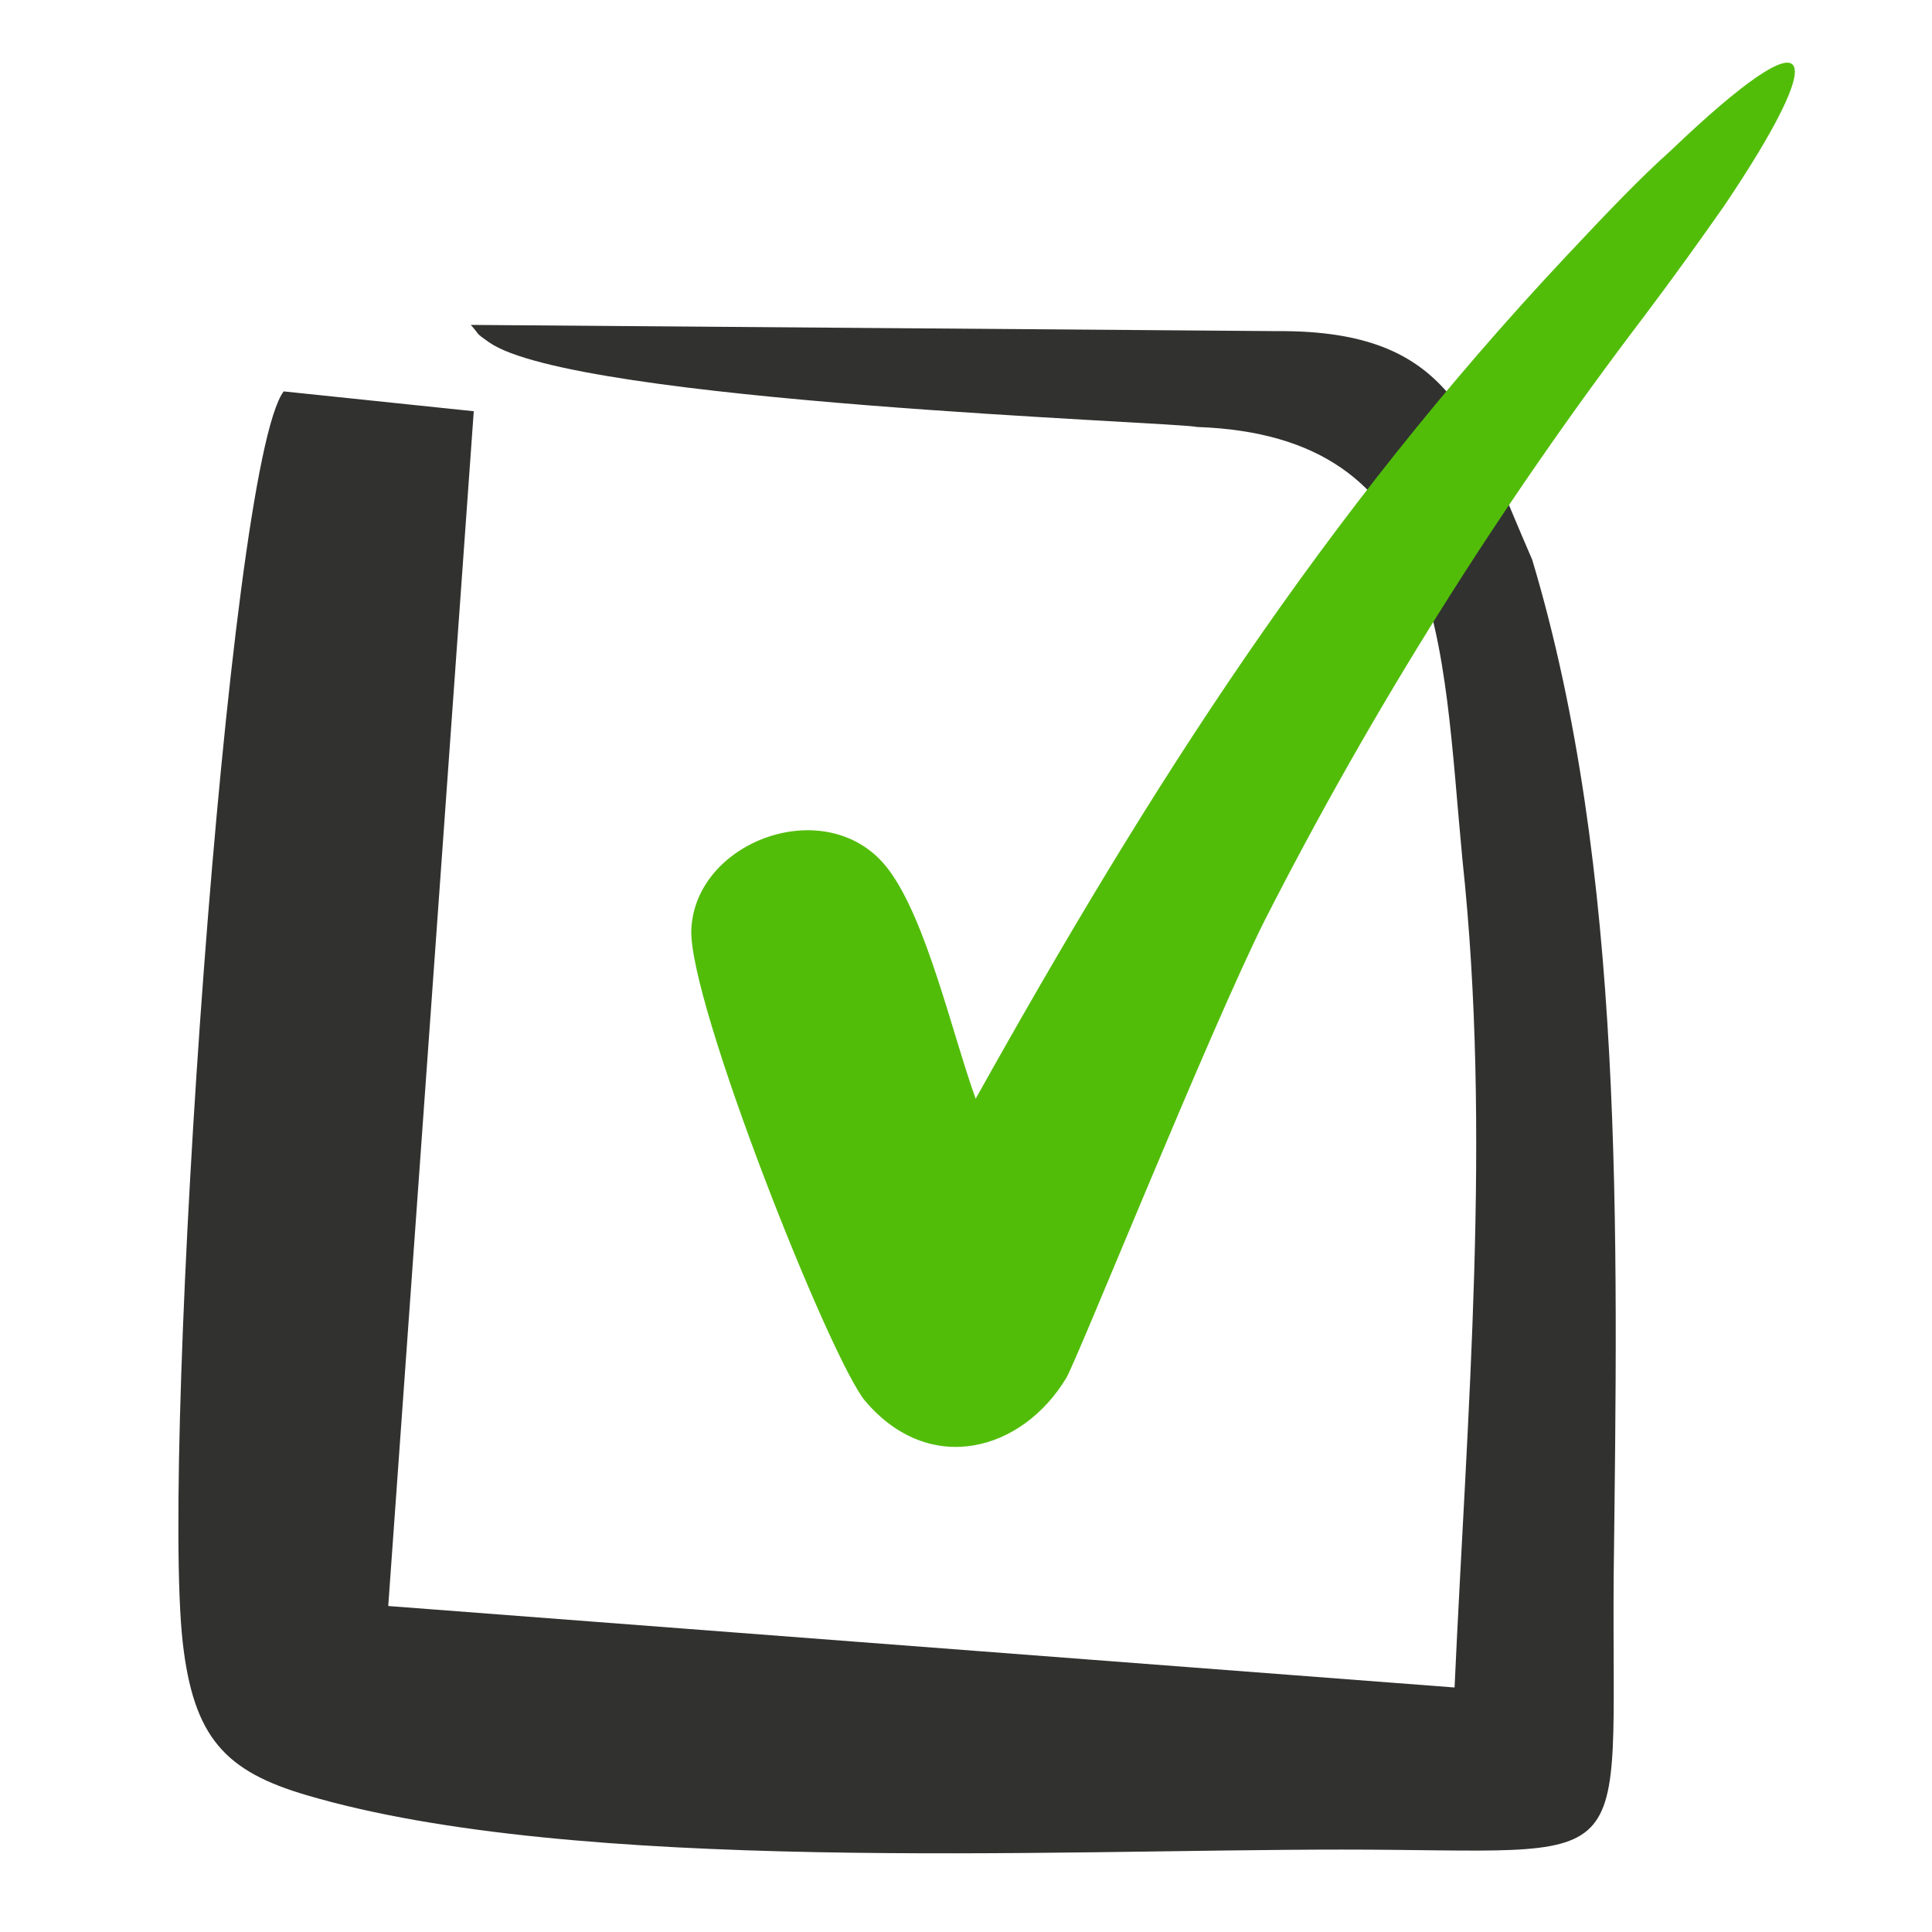 <svg width="41" height="41" viewBox="0 0 41 41" fill="none" xmlns="http://www.w3.org/2000/svg">
<path fill-rule="evenodd" clip-rule="evenodd" d="M30.868 35.811L8.239 34.082L10.054 8.727L6.02 8.306C4.822 9.891 3.41 30.677 3.877 34.849C4.107 36.877 4.781 37.592 6.516 38.099C12.232 39.781 22.299 39.251 28.483 39.251C34.902 39.251 34.193 39.949 34.245 33.414C34.332 26.147 34.481 18.431 32.516 11.879C31.231 8.934 30.828 7.004 27.105 7.027L9.991 6.895C10.192 7.119 10.071 7.05 10.377 7.263C12.186 8.537 24.927 8.952 25.405 9.061C30.69 9.246 30.592 13.608 31.035 18.241C31.658 24.044 31.133 29.997 30.868 35.811Z" fill="#313130"/>
<path fill-rule="evenodd" clip-rule="evenodd" d="M33.221 5.454C28.075 10.94 24.421 16.662 20.705 23.317C20.209 21.94 19.667 19.537 18.861 18.46C17.622 16.794 14.764 17.809 14.671 19.716C14.596 21.243 17.628 28.873 18.365 29.737C19.737 31.345 21.696 30.792 22.629 29.241C22.86 28.855 25.672 21.86 26.842 19.526C29.13 15.037 31.814 10.761 34.863 6.75C35.537 5.857 36.108 5.056 36.592 4.365C38.839 1.028 38.638 0.152 35.439 3.212C34.823 3.76 34.085 4.532 33.221 5.454Z" fill="#52BD09"/>
</svg>
